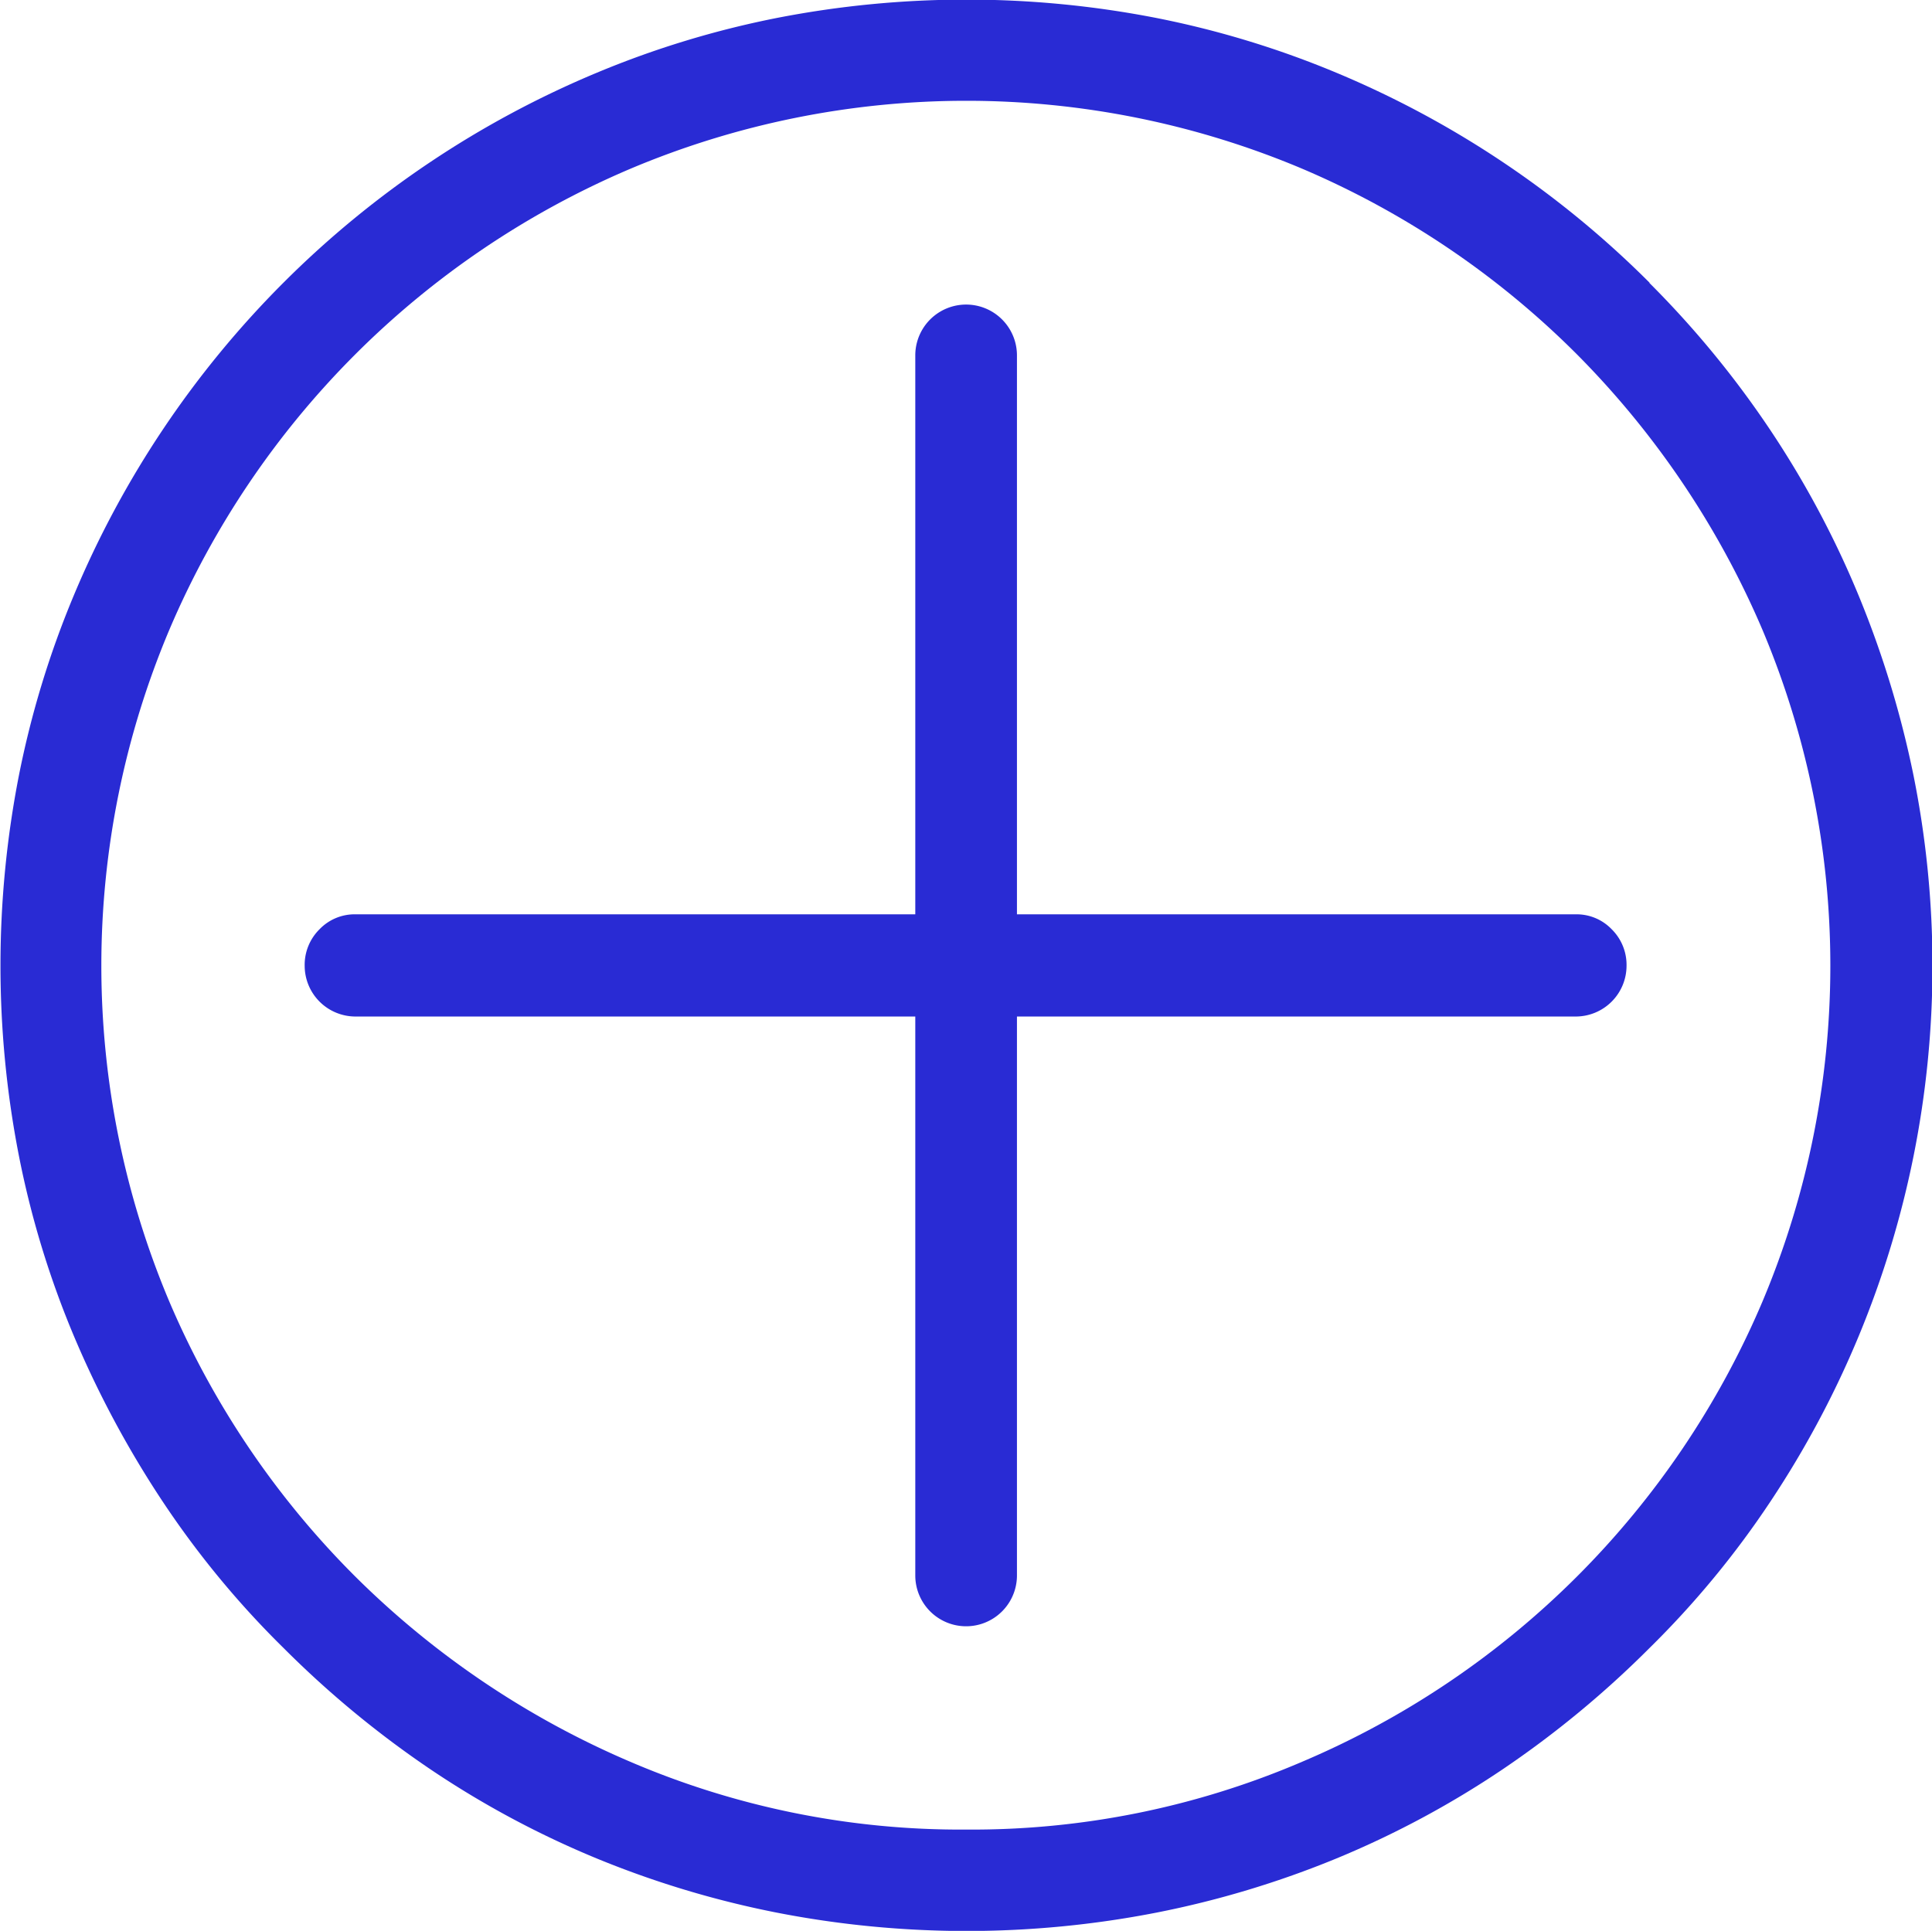 <svg xmlns="http://www.w3.org/2000/svg" width="24.705" height="24.693" viewBox="0 0 24.705 24.693">
  <g id="Group_92" data-name="Group 92" transform="translate(-420.709 -171.471)">
    <path id="Path_2" data-name="Path 2" d="M441.8,175.089a12.376,12.376,0,0,1,1.549,1.886,12.155,12.155,0,0,1,1.13,2.12,12.685,12.685,0,0,1,.7,2.3,12.351,12.351,0,0,1,0,4.856,12.368,12.368,0,0,1-1.828,4.418,11.717,11.717,0,0,1-1.549,1.878,12.709,12.709,0,0,1-1.885,1.556,11.991,11.991,0,0,1-2.12,1.136,12.281,12.281,0,0,1-2.3.692,12.66,12.66,0,0,1-4.856,0,12.292,12.292,0,0,1-2.3-.692,11.965,11.965,0,0,1-2.121-1.136,12.711,12.711,0,0,1-1.885-1.556,11.717,11.717,0,0,1-1.549-1.878,12.857,12.857,0,0,1-1.136-2.121,11.848,11.848,0,0,1-.7-2.3,12.661,12.661,0,0,1,0-4.856,12.007,12.007,0,0,1,.7-2.3,12.438,12.438,0,0,1,6.691-6.691,12.018,12.018,0,0,1,2.3-.7,12.66,12.66,0,0,1,4.856,0,12.008,12.008,0,0,1,2.3.7,12.425,12.425,0,0,1,4.005,2.685Zm-8.734,19.78a10.71,10.71,0,0,0,4.3-.87,11.1,11.1,0,0,0,5.878-5.878,11.061,11.061,0,0,0,0-8.6,11.267,11.267,0,0,0-2.368-3.516,11.116,11.116,0,0,0-3.51-2.374,11.049,11.049,0,0,0-8.6,0,11.144,11.144,0,0,0-5.89,5.89,11.049,11.049,0,0,0,0,8.6,11.116,11.116,0,0,0,2.374,3.51A11.256,11.256,0,0,0,428.764,194,10.711,10.711,0,0,0,433.062,194.869Zm7.794-11.705a.621.621,0,0,1,.457.19.64.64,0,0,1,.191.47.65.65,0,0,1-.648.647h-7.147v7.148a.648.648,0,0,1-1.3,0v-7.148h-7.16a.65.65,0,0,1-.648-.647.64.64,0,0,1,.191-.47.622.622,0,0,1,.457-.19h7.16v-7.148a.648.648,0,0,1,1.3,0v7.148Z" fill="#292bd4"/>
  </g>
</svg>
